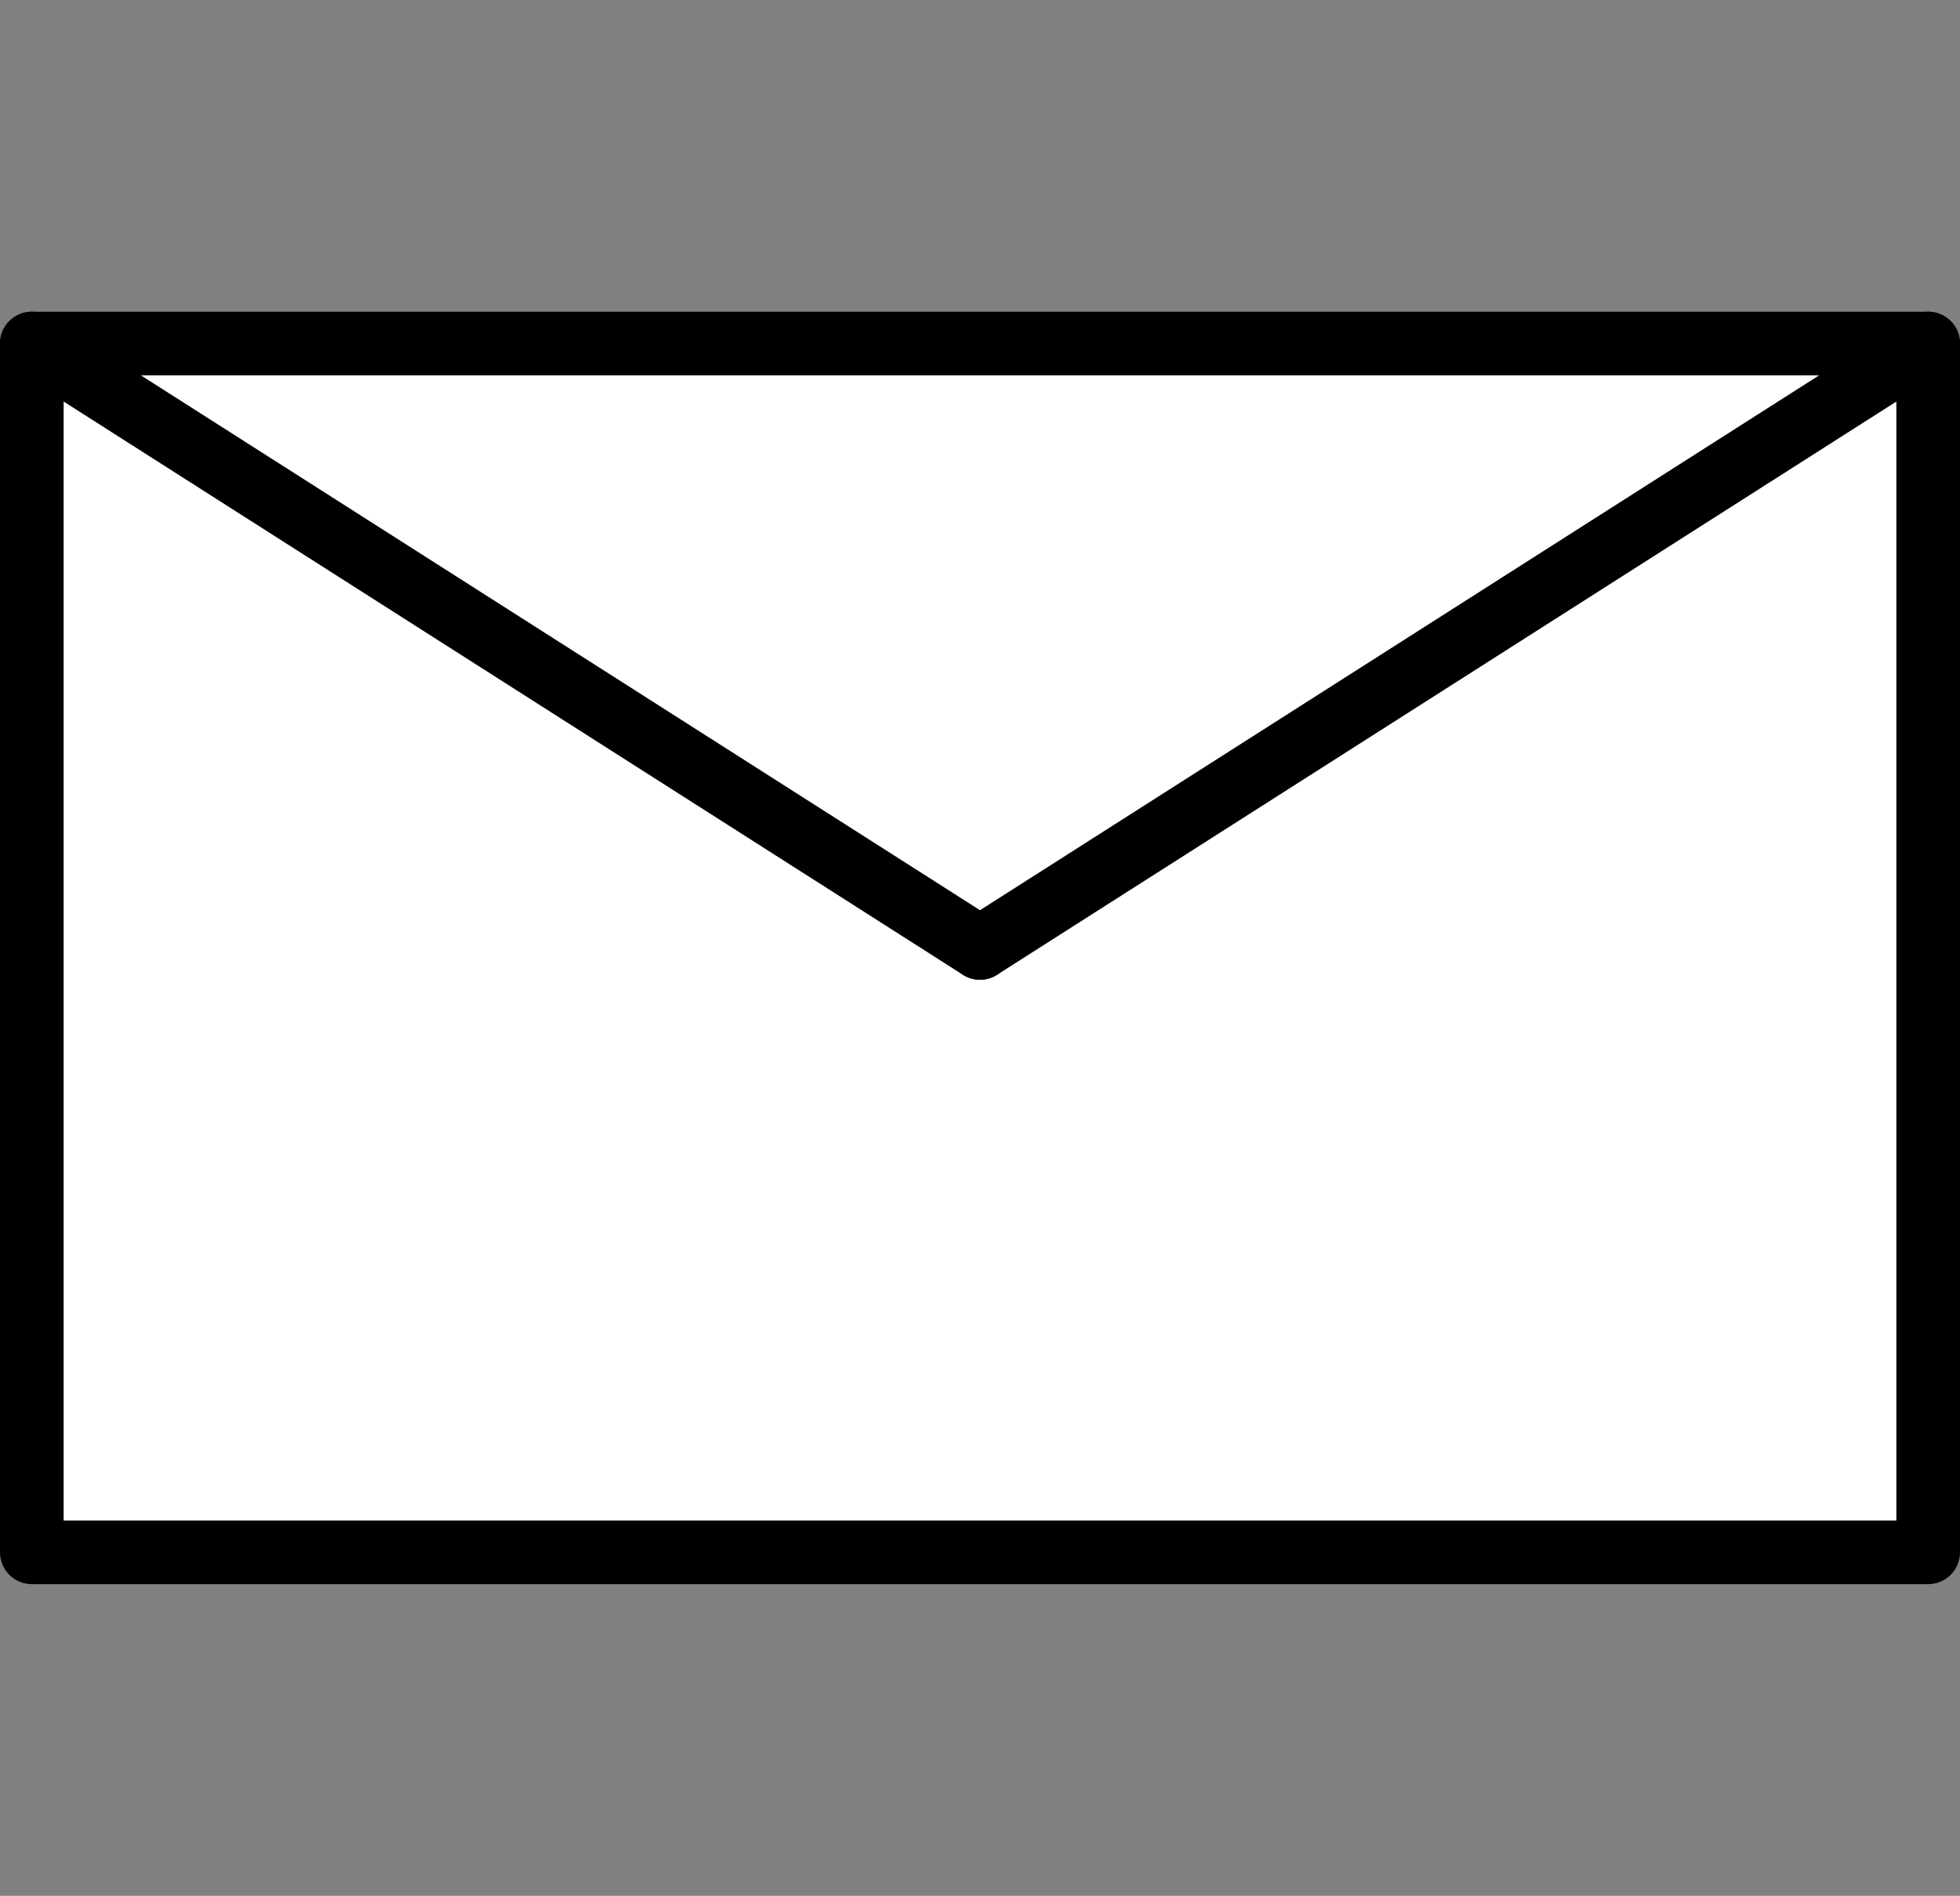 <?xml version="1.0" encoding="utf-8"?>
<!-- Generator: Adobe Illustrator 26.5.0, SVG Export Plug-In . SVG Version: 6.00 Build 0)  -->
<svg version="1.1" id="圖層_1" xmlns="http://www.w3.org/2000/svg" xmlns:xlink="http://www.w3.org/1999/xlink" x="0px" y="0px"
	 width="30.8px" height="29.8px" viewBox="0 0 30.8 29.8" style="enable-background:new 0 0 30.8 29.8;" xml:space="preserve">
<rect x="0" y="0" width="30.8" height="29.8" fill="#808080" stroke="none"/>
<style type="text/css">
	.st0{fill:#FFFFFF;stroke:#000000;stroke-linecap:round;stroke-linejoin:round;stroke-miterlimit:10;}
	.st1{fill:none;stroke:#000000;stroke-linecap:round;stroke-linejoin:round;stroke-miterlimit:10;}
</style>
<g>
	<rect x="0.5" y="5.4" class="st0" width="29.8" height="19"/>
	<line class="st1" x1="15.4" y1="14.9" x2="30.3" y2="5.4"/>
	<line class="st1" x1="15.4" y1="14.9" x2="0.5" y2="5.4"/>
</g>
</svg>
